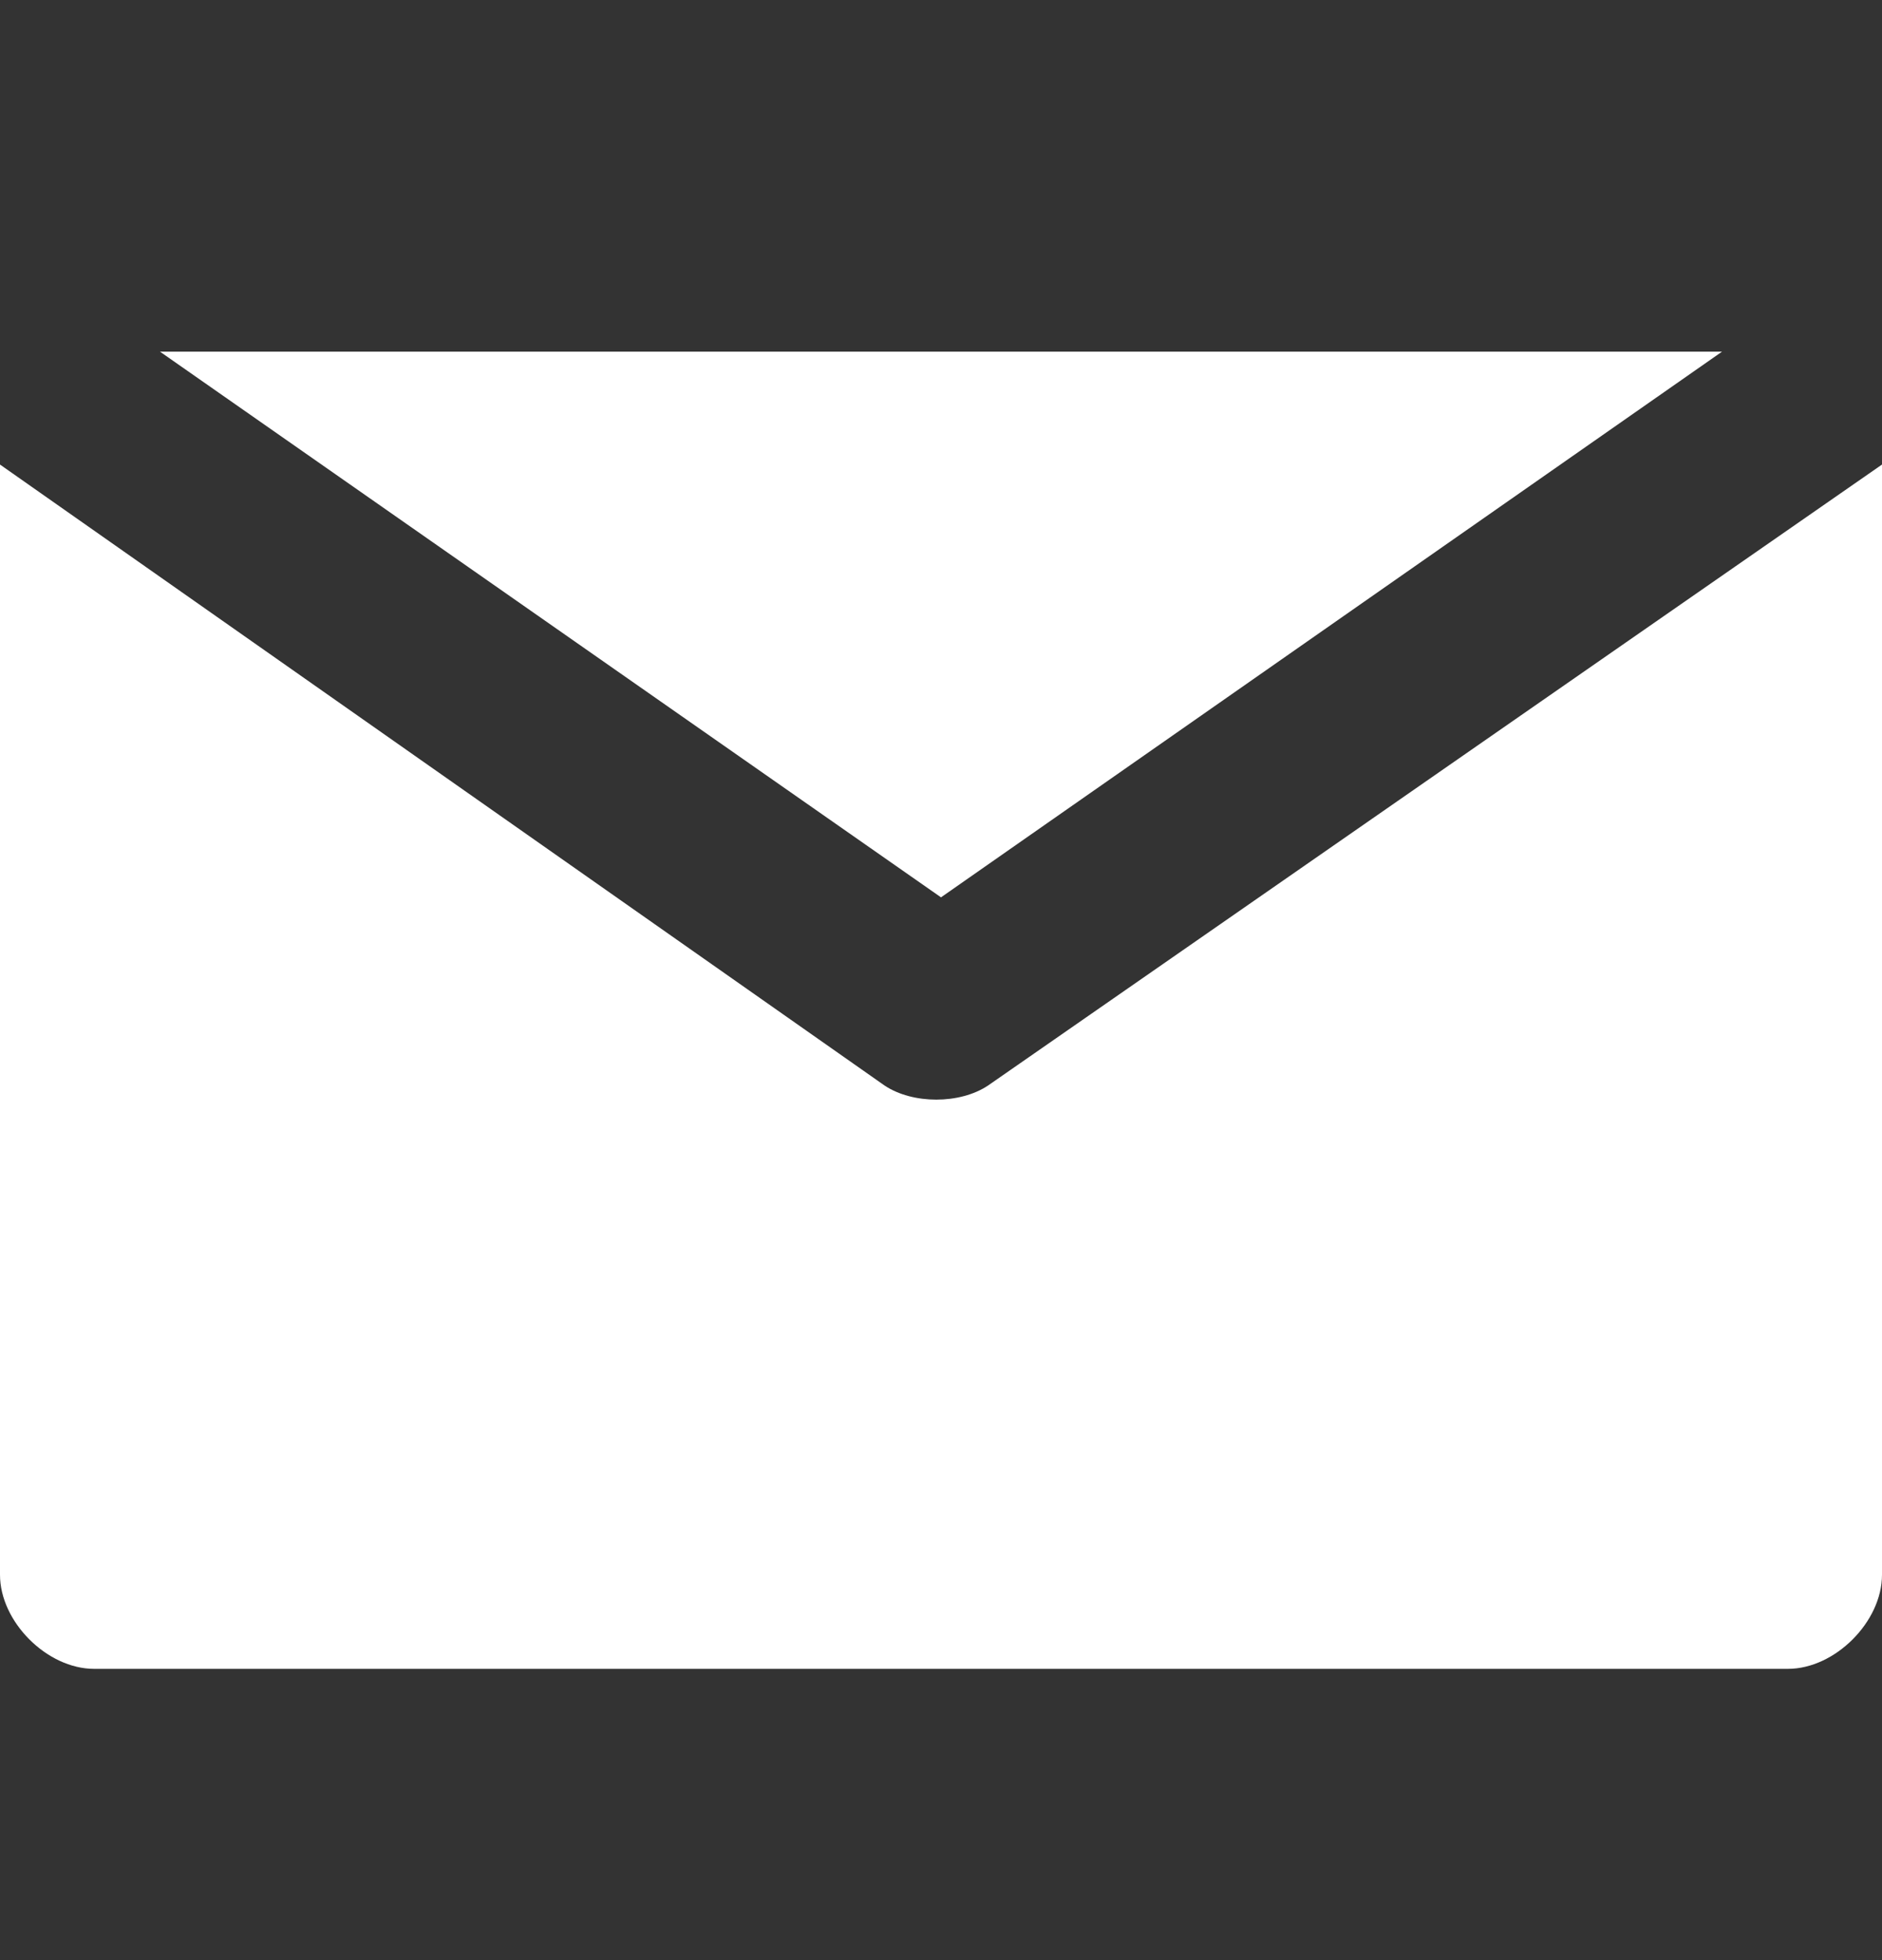 <svg width="24" height="25" viewBox="0 0 24 25" fill="none" xmlns="http://www.w3.org/2000/svg">
<rect x="0" y="0" width="24" height="25" fill="#333333" stroke="none"/>
<path d="M2.04 4.485L12 11.445L21.96 4.485H2.04Z" fill="white"/>
<path d="M12.6 13.845C12.24 14.085 11.64 14.085 11.28 13.845L0 5.925V20.085C0 20.685 0.6 21.285 1.2 21.285H22.8C23.4 21.285 24 20.685 24 20.085V5.925L12.6 13.845Z" fill="white"/>
</svg>
